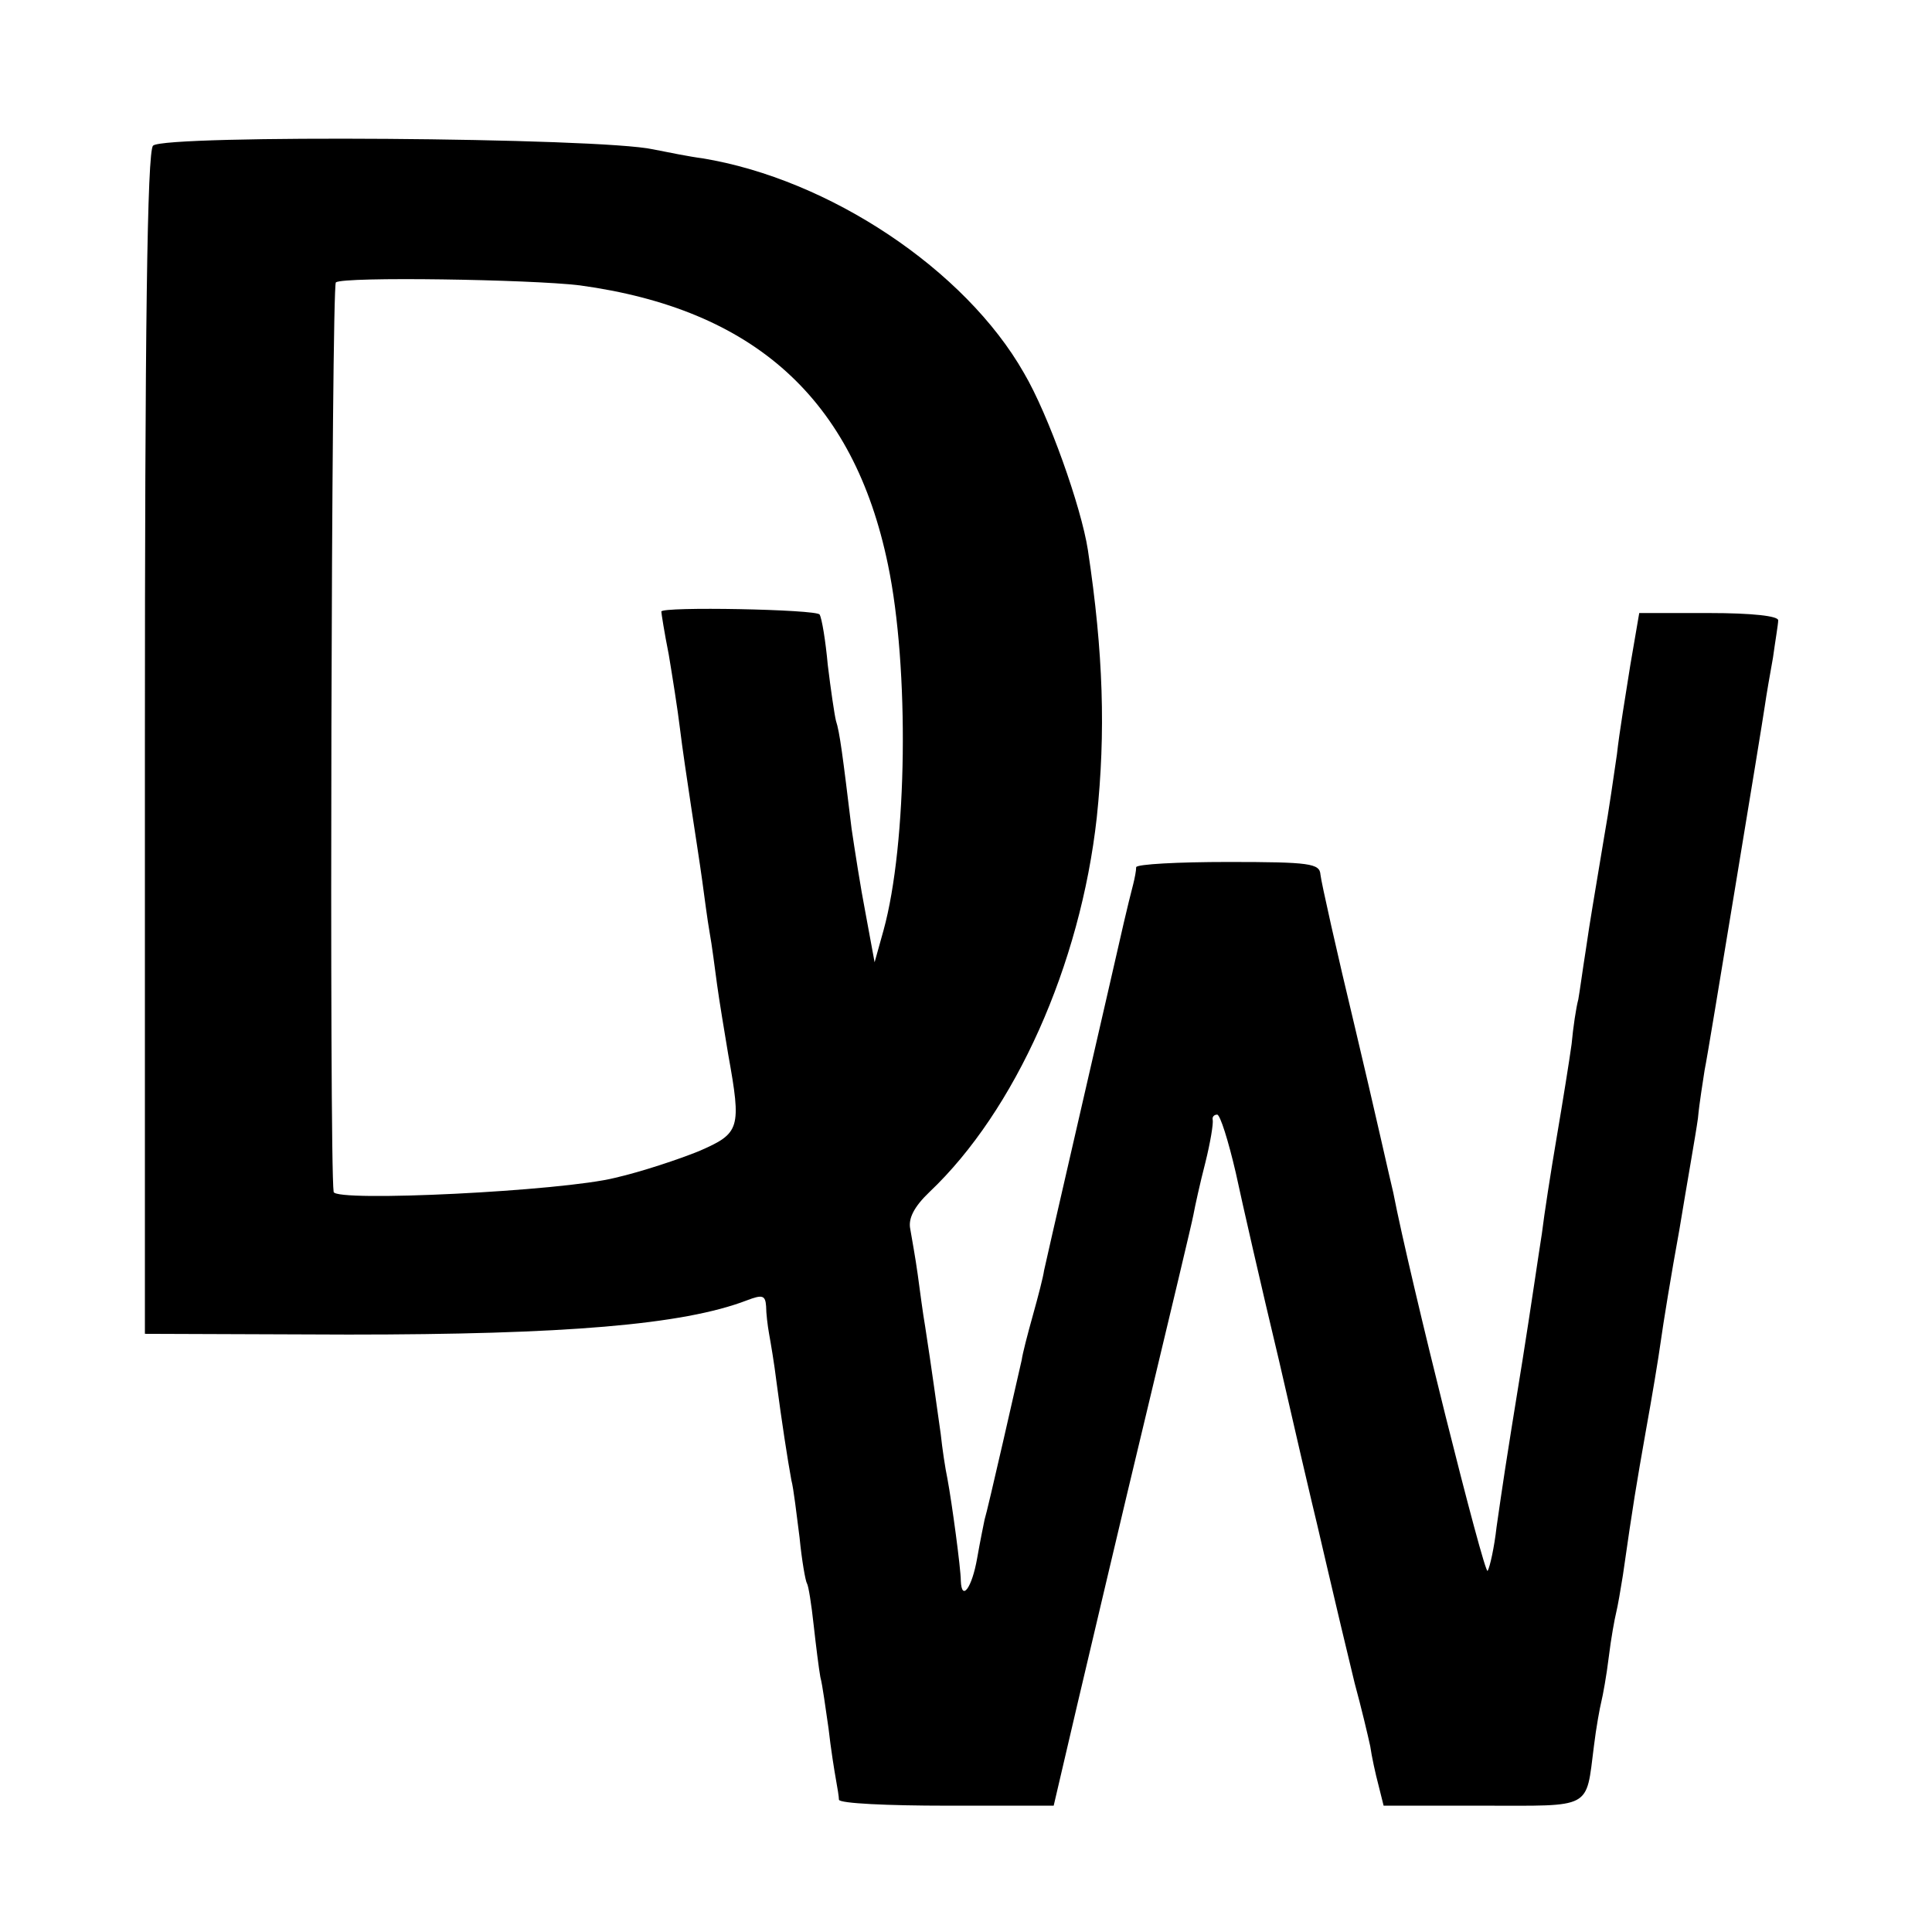 <?xml version="1.0" standalone="no"?>
<!DOCTYPE svg PUBLIC "-//W3C//DTD SVG 20010904//EN"
 "http://www.w3.org/TR/2001/REC-SVG-20010904/DTD/svg10.dtd">
<svg version="1.0" xmlns="http://www.w3.org/2000/svg"
 width="260pt" height="260pt" viewBox="0 0 260 260"
 preserveAspectRatio="xMidYMid meet">
<g transform="translate(0,260) scale(0.1,-0.1)"
fill="#000000" stroke="none">
<path d="M206 2404 c-8 -7 -11 -251 -11 -805 l0 -794 274 -1 c290 0 450 13
536 46 21 8 25 7 26 -8 0 -9 2 -26 4 -37 2 -11 7 -40 10 -65 7 -53 15 -105 20
-132 3 -11 7 -46 11 -77 3 -31 8 -59 10 -62 2 -3 6 -28 9 -56 3 -27 7 -59 9
-70 3 -11 7 -42 11 -69 3 -27 8 -58 10 -69 2 -11 4 -23 4 -27 1 -5 66 -8 145
-8 l144 0 32 137 c18 76 59 251 92 388 33 138 62 259 64 270 2 11 9 43 16 70
7 28 11 53 10 58 -1 4 2 7 6 7 4 0 15 -35 25 -78 9 -42 35 -156 58 -252 22
-96 42 -182 44 -190 2 -8 11 -46 20 -85 9 -38 18 -77 20 -85 2 -8 10 -42 18
-75 9 -33 18 -71 21 -85 2 -14 7 -37 11 -52 l7 -28 133 0 c149 0 139 -6 150
80 3 25 8 52 10 60 2 8 7 35 10 60 3 25 8 52 10 60 2 8 6 31 9 50 14 98 18
121 31 195 8 44 17 98 20 120 3 22 14 90 25 150 10 61 22 128 25 150 2 22 7
51 9 65 3 14 21 124 41 245 20 121 38 231 40 245 2 14 7 43 11 65 3 22 7 45 7
50 1 6 -35 10 -93 10 l-94 0 -12 -70 c-6 -38 -15 -92 -18 -120 -4 -27 -11 -77
-17 -110 -16 -97 -18 -106 -25 -154 -4 -25 -8 -55 -10 -66 -3 -11 -7 -38 -9
-60 -3 -22 -12 -78 -20 -125 -8 -47 -17 -105 -20 -130 -4 -25 -15 -101 -26
-170 -25 -154 -26 -163 -35 -225 -3 -27 -9 -54 -12 -59 -4 -8 -105 395 -127
509 -4 16 -26 115 -51 220 -25 104 -46 198 -47 208 -1 15 -14 17 -124 17 -68
0 -123 -3 -124 -7 0 -5 -2 -15 -4 -23 -8 -31 -14 -57 -34 -145 -27 -118 -82
-356 -86 -375 -1 -8 -8 -35 -15 -60 -7 -25 -14 -52 -15 -60 -5 -22 -46 -203
-50 -215 -1 -5 -6 -29 -10 -52 -7 -40 -21 -59 -22 -30 0 16 -12 105 -18 137
-3 14 -7 41 -9 60 -5 35 -12 87 -21 145 -3 17 -7 48 -10 70 -3 22 -8 49 -10
61 -3 14 5 30 26 50 115 109 203 305 225 504 12 114 9 221 -12 360 -9 58 -53
182 -86 238 -79 139 -262 261 -433 289 -16 2 -46 8 -66 12 -72 16 -658 20
-673 5z m574 -188 c235 -32 369 -153 415 -376 29 -139 26 -376 -6 -492 l-12
-43 -12 65 c-7 36 -15 88 -19 115 -12 99 -16 130 -21 145 -2 8 -7 42 -11 75
-3 33 -8 63 -11 68 -4 7 -213 11 -213 4 0 -2 4 -28 10 -58 5 -30 12 -74 15
-99 3 -25 10 -72 15 -105 5 -33 12 -78 15 -100 3 -22 7 -53 10 -70 3 -16 7
-48 10 -70 3 -22 10 -64 15 -94 18 -100 16 -106 -39 -130 -27 -11 -78 -28
-113 -36 -71 -18 -377 -33 -379 -19 -6 41 -3 1220 3 1224 11 8 262 4 328 -4z"/>
</g>
</svg>
